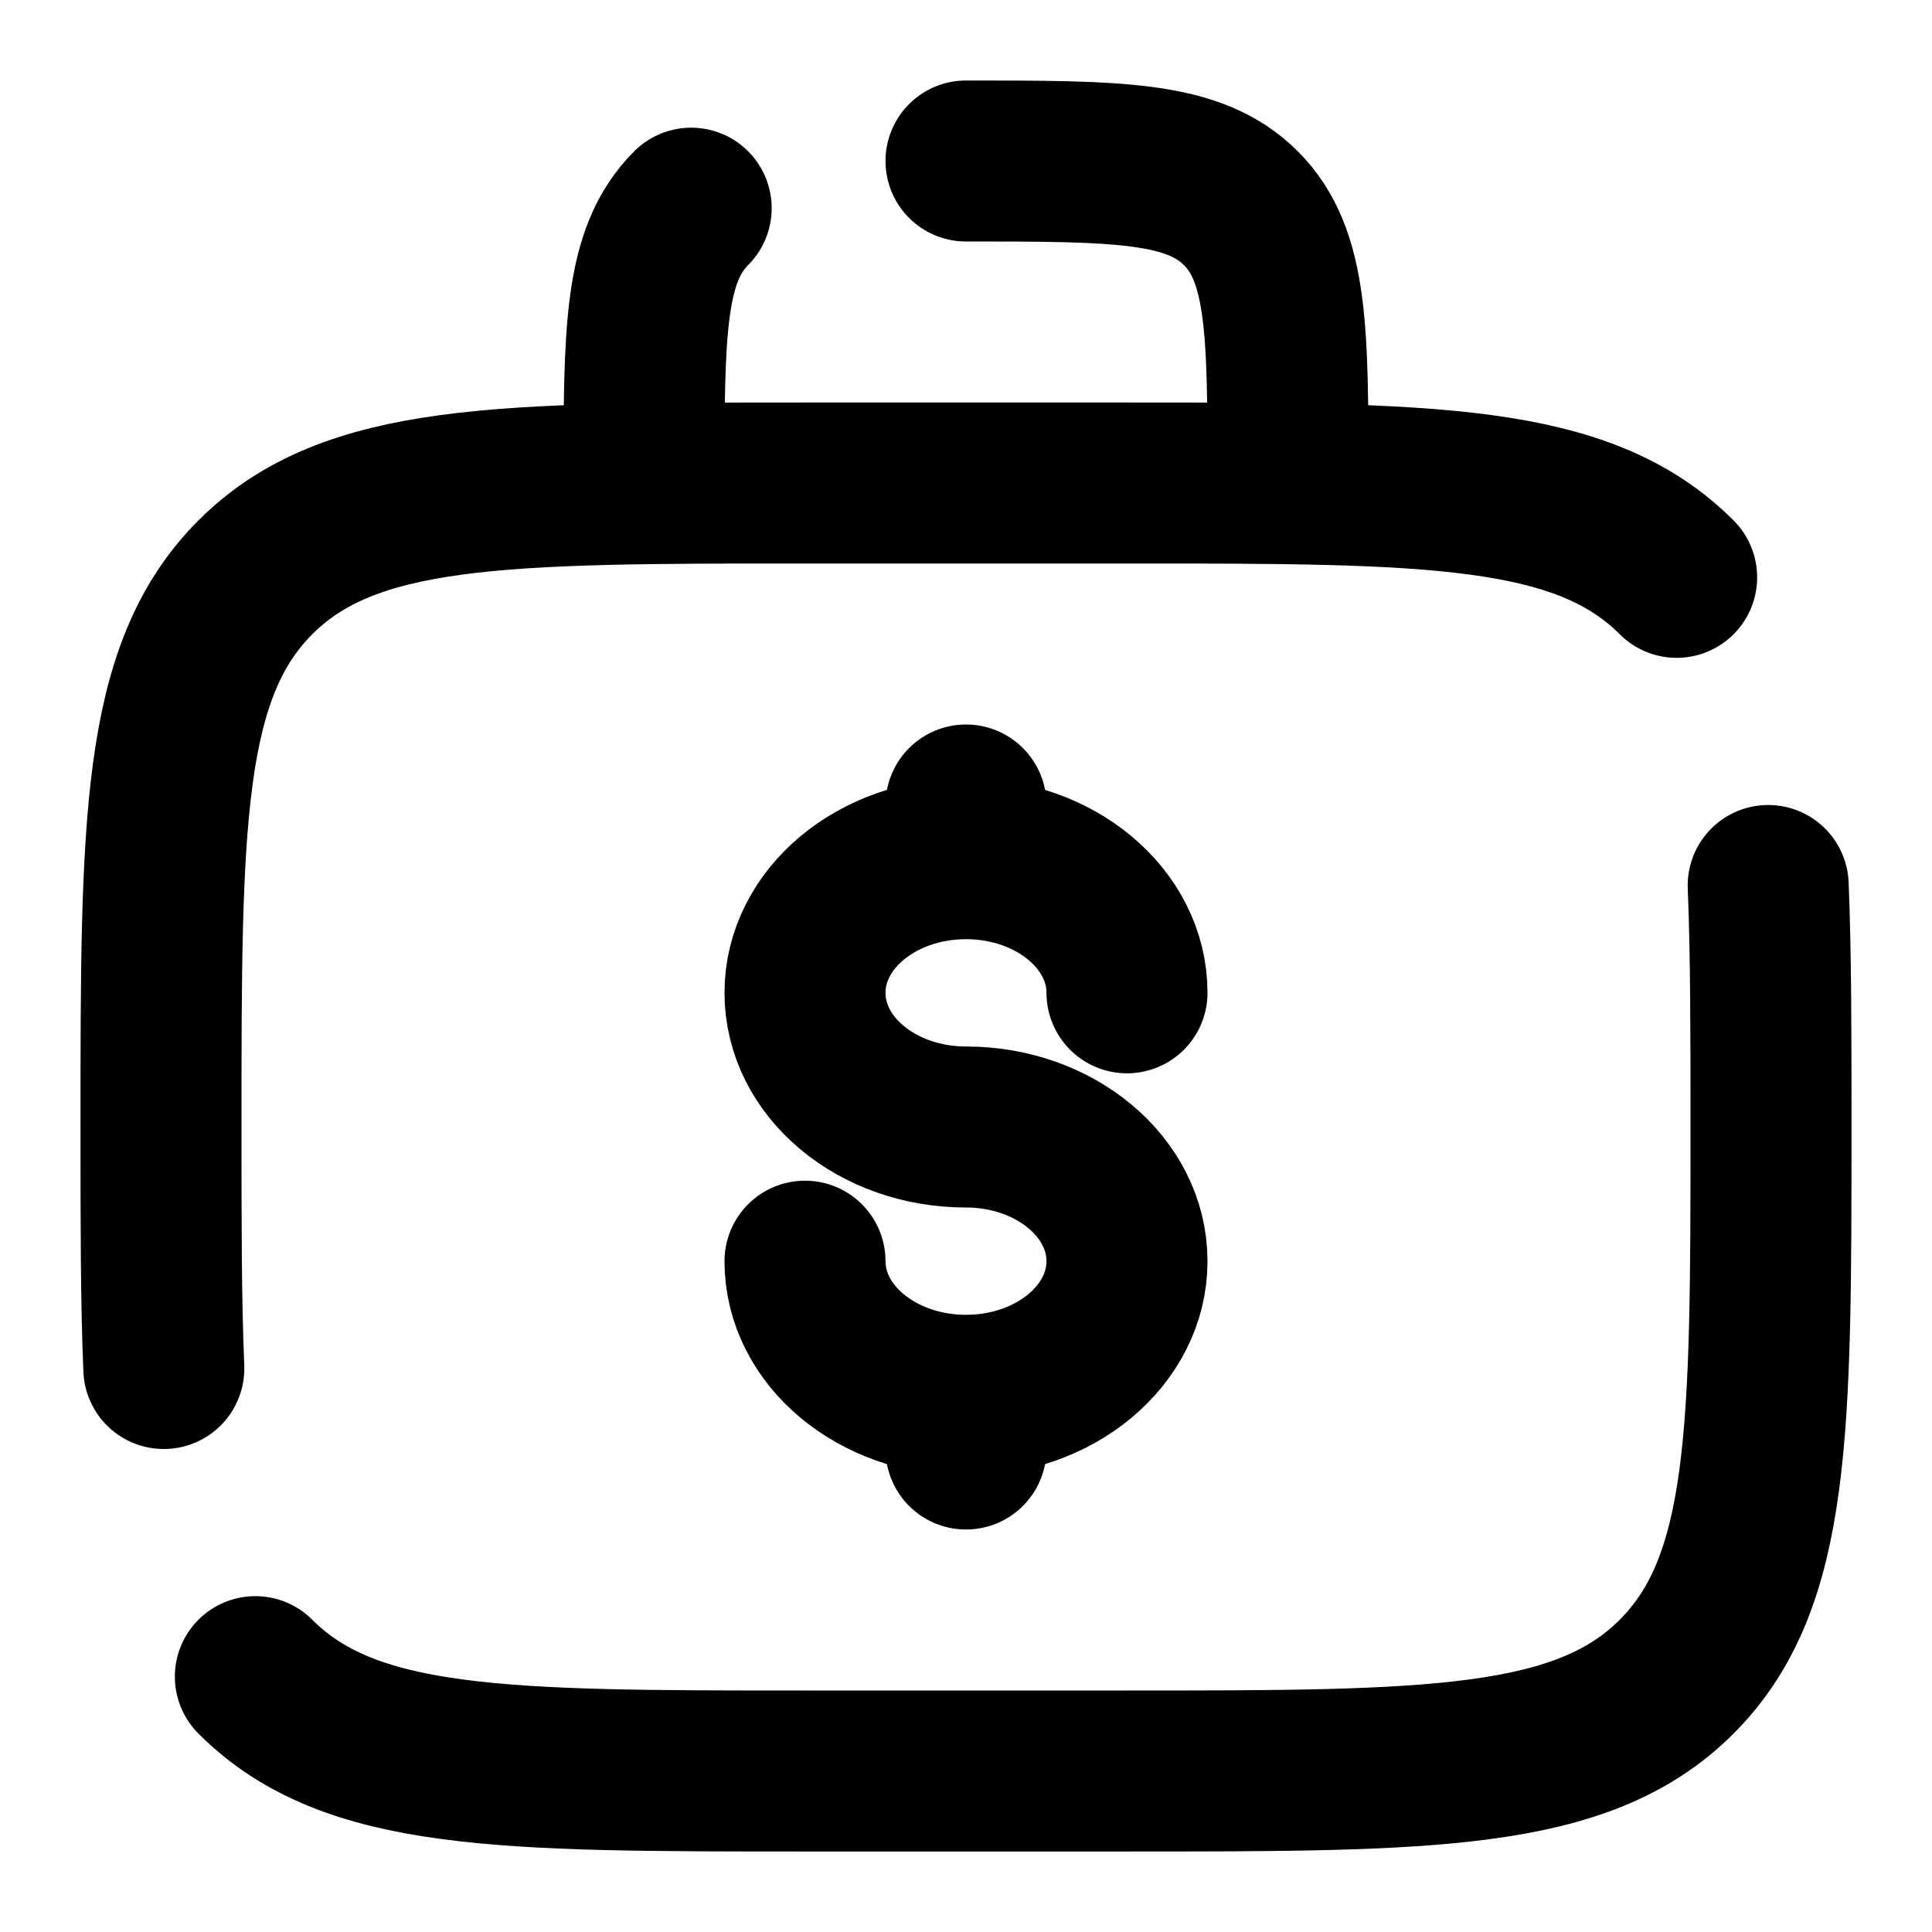 <svg xmlns="http://www.w3.org/2000/svg" width="24" height="24" viewBox="0 0 24 24"><g fill="none" stroke="#000" stroke-linecap="round" stroke-width="2"><path d="M3.172 20.828C4.343 22 6.229 22 10 22h4c3.771 0 5.657 0 6.828-1.172S22 17.771 22 14c0-1.17 0-2.158-.035-3m-1.137-3.828C19.657 6 17.771 6 14 6h-4C6.229 6 4.343 6 3.172 7.172S2 10.229 2 14c0 1.17 0 2.158.035 3M12 2c1.886 0 2.828 0 3.414.586S16 4.114 16 6M8.586 2.586C8 3.172 8 4.114 8 6"/><path d="M12 17.333c1.105 0 2-.746 2-1.666S13.105 14 12 14s-2-.746-2-1.667c0-.92.895-1.666 2-1.666m0 6.666c-1.105 0-2-.746-2-1.666m2 1.666V18m0-8v.667m0 0c1.105 0 2 .746 2 1.666"/></g></svg>